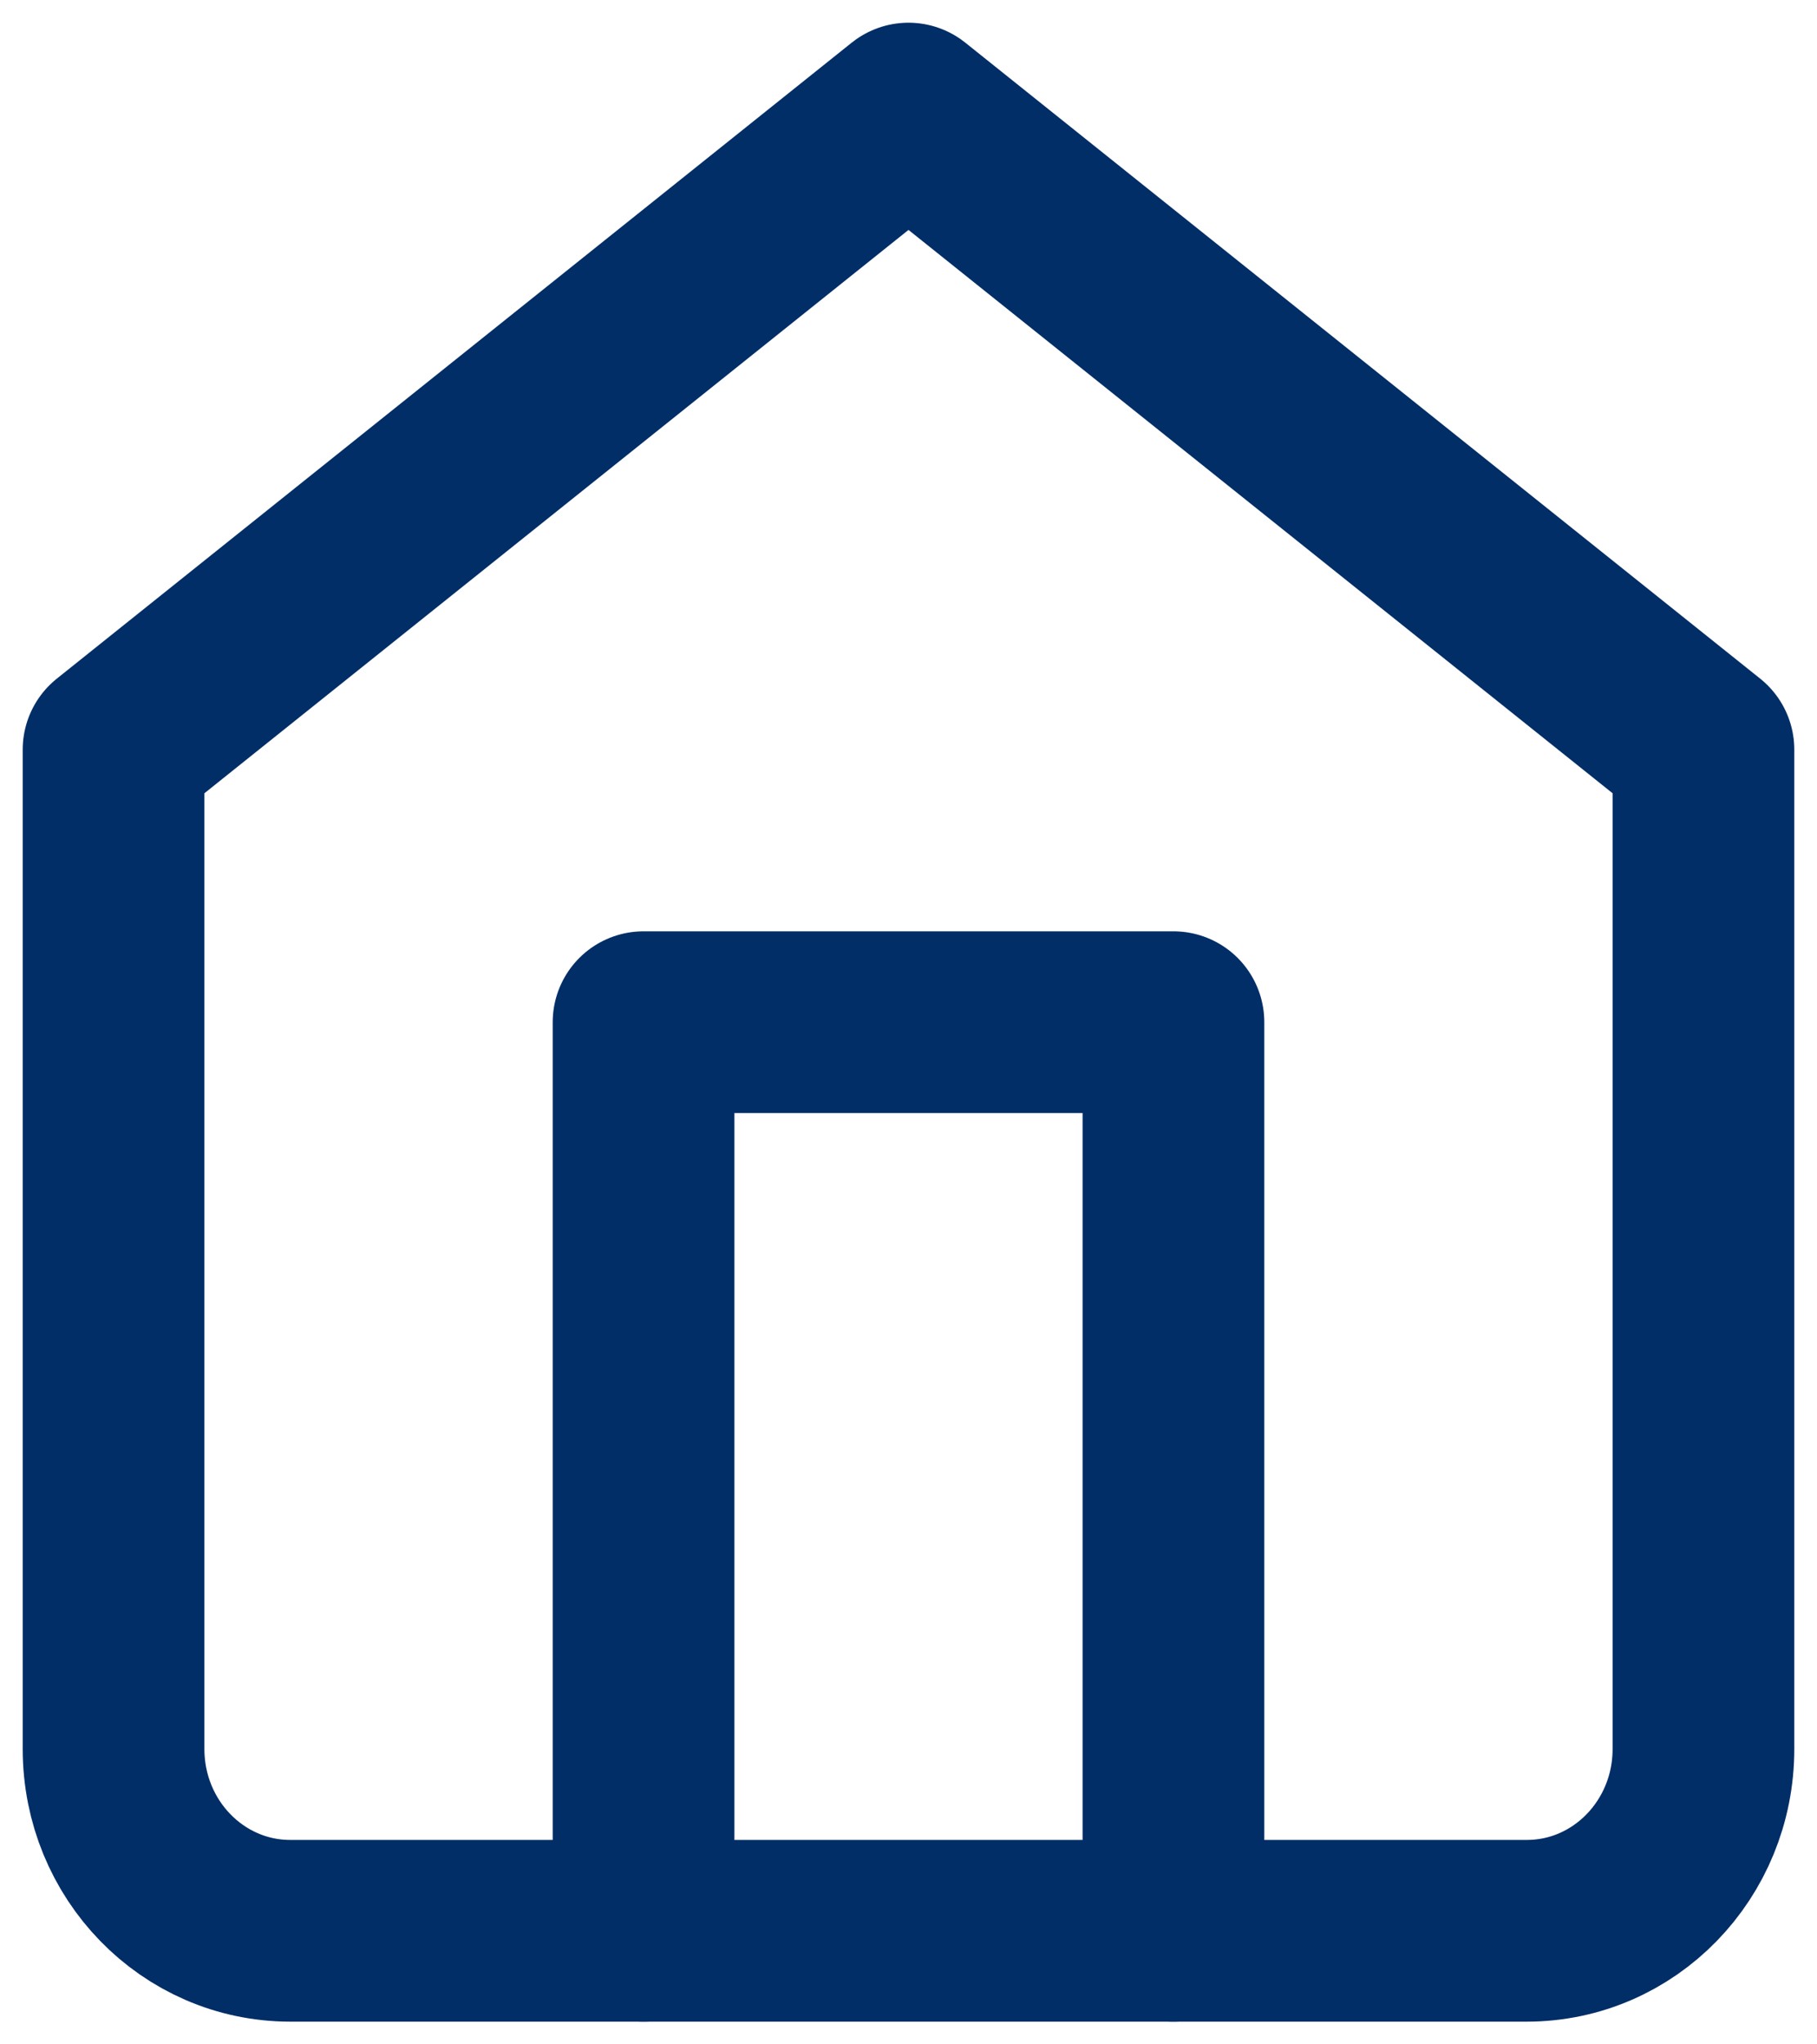 <?xml version="1.0" encoding="UTF-8"?>
<svg width="16px" height="18px" viewBox="0 0 16 18" version="1.1" xmlns="http://www.w3.org/2000/svg" xmlns:xlink="http://www.w3.org/1999/xlink">
    <!-- Generator: Sketch 53 (72520) - https://sketchapp.com -->
    <title>home</title>
    <desc>Created with Sketch.</desc>
    <g id="C2P-Desktop" stroke="none" stroke-width="1" fill="none" fill-rule="evenodd" stroke-linecap="round" stroke-linejoin="round">
        <g id="D_C2P_DetalheHotel_02" transform="translate(-921, -1469)" stroke="#022E67" stroke-width="1.6">
            <g id="//Contacts" transform="translate(895, 1046)">
                <g id="home" transform="translate(27, 424)">
                    <path d="M0,5.6 L7,0 L14,5.6 L14,14.4 C14,15.284 13.304,16 12.444,16 L1.556,16 C0.696,16 0,15.284 0,14.4 L0,5.6 Z" id="Path"></path>
                    <polyline id="Path" points="4.667 16 4.667 8 9.333 8 9.333 16"></polyline>
                </g>
            </g>
        </g>
    </g>
</svg>